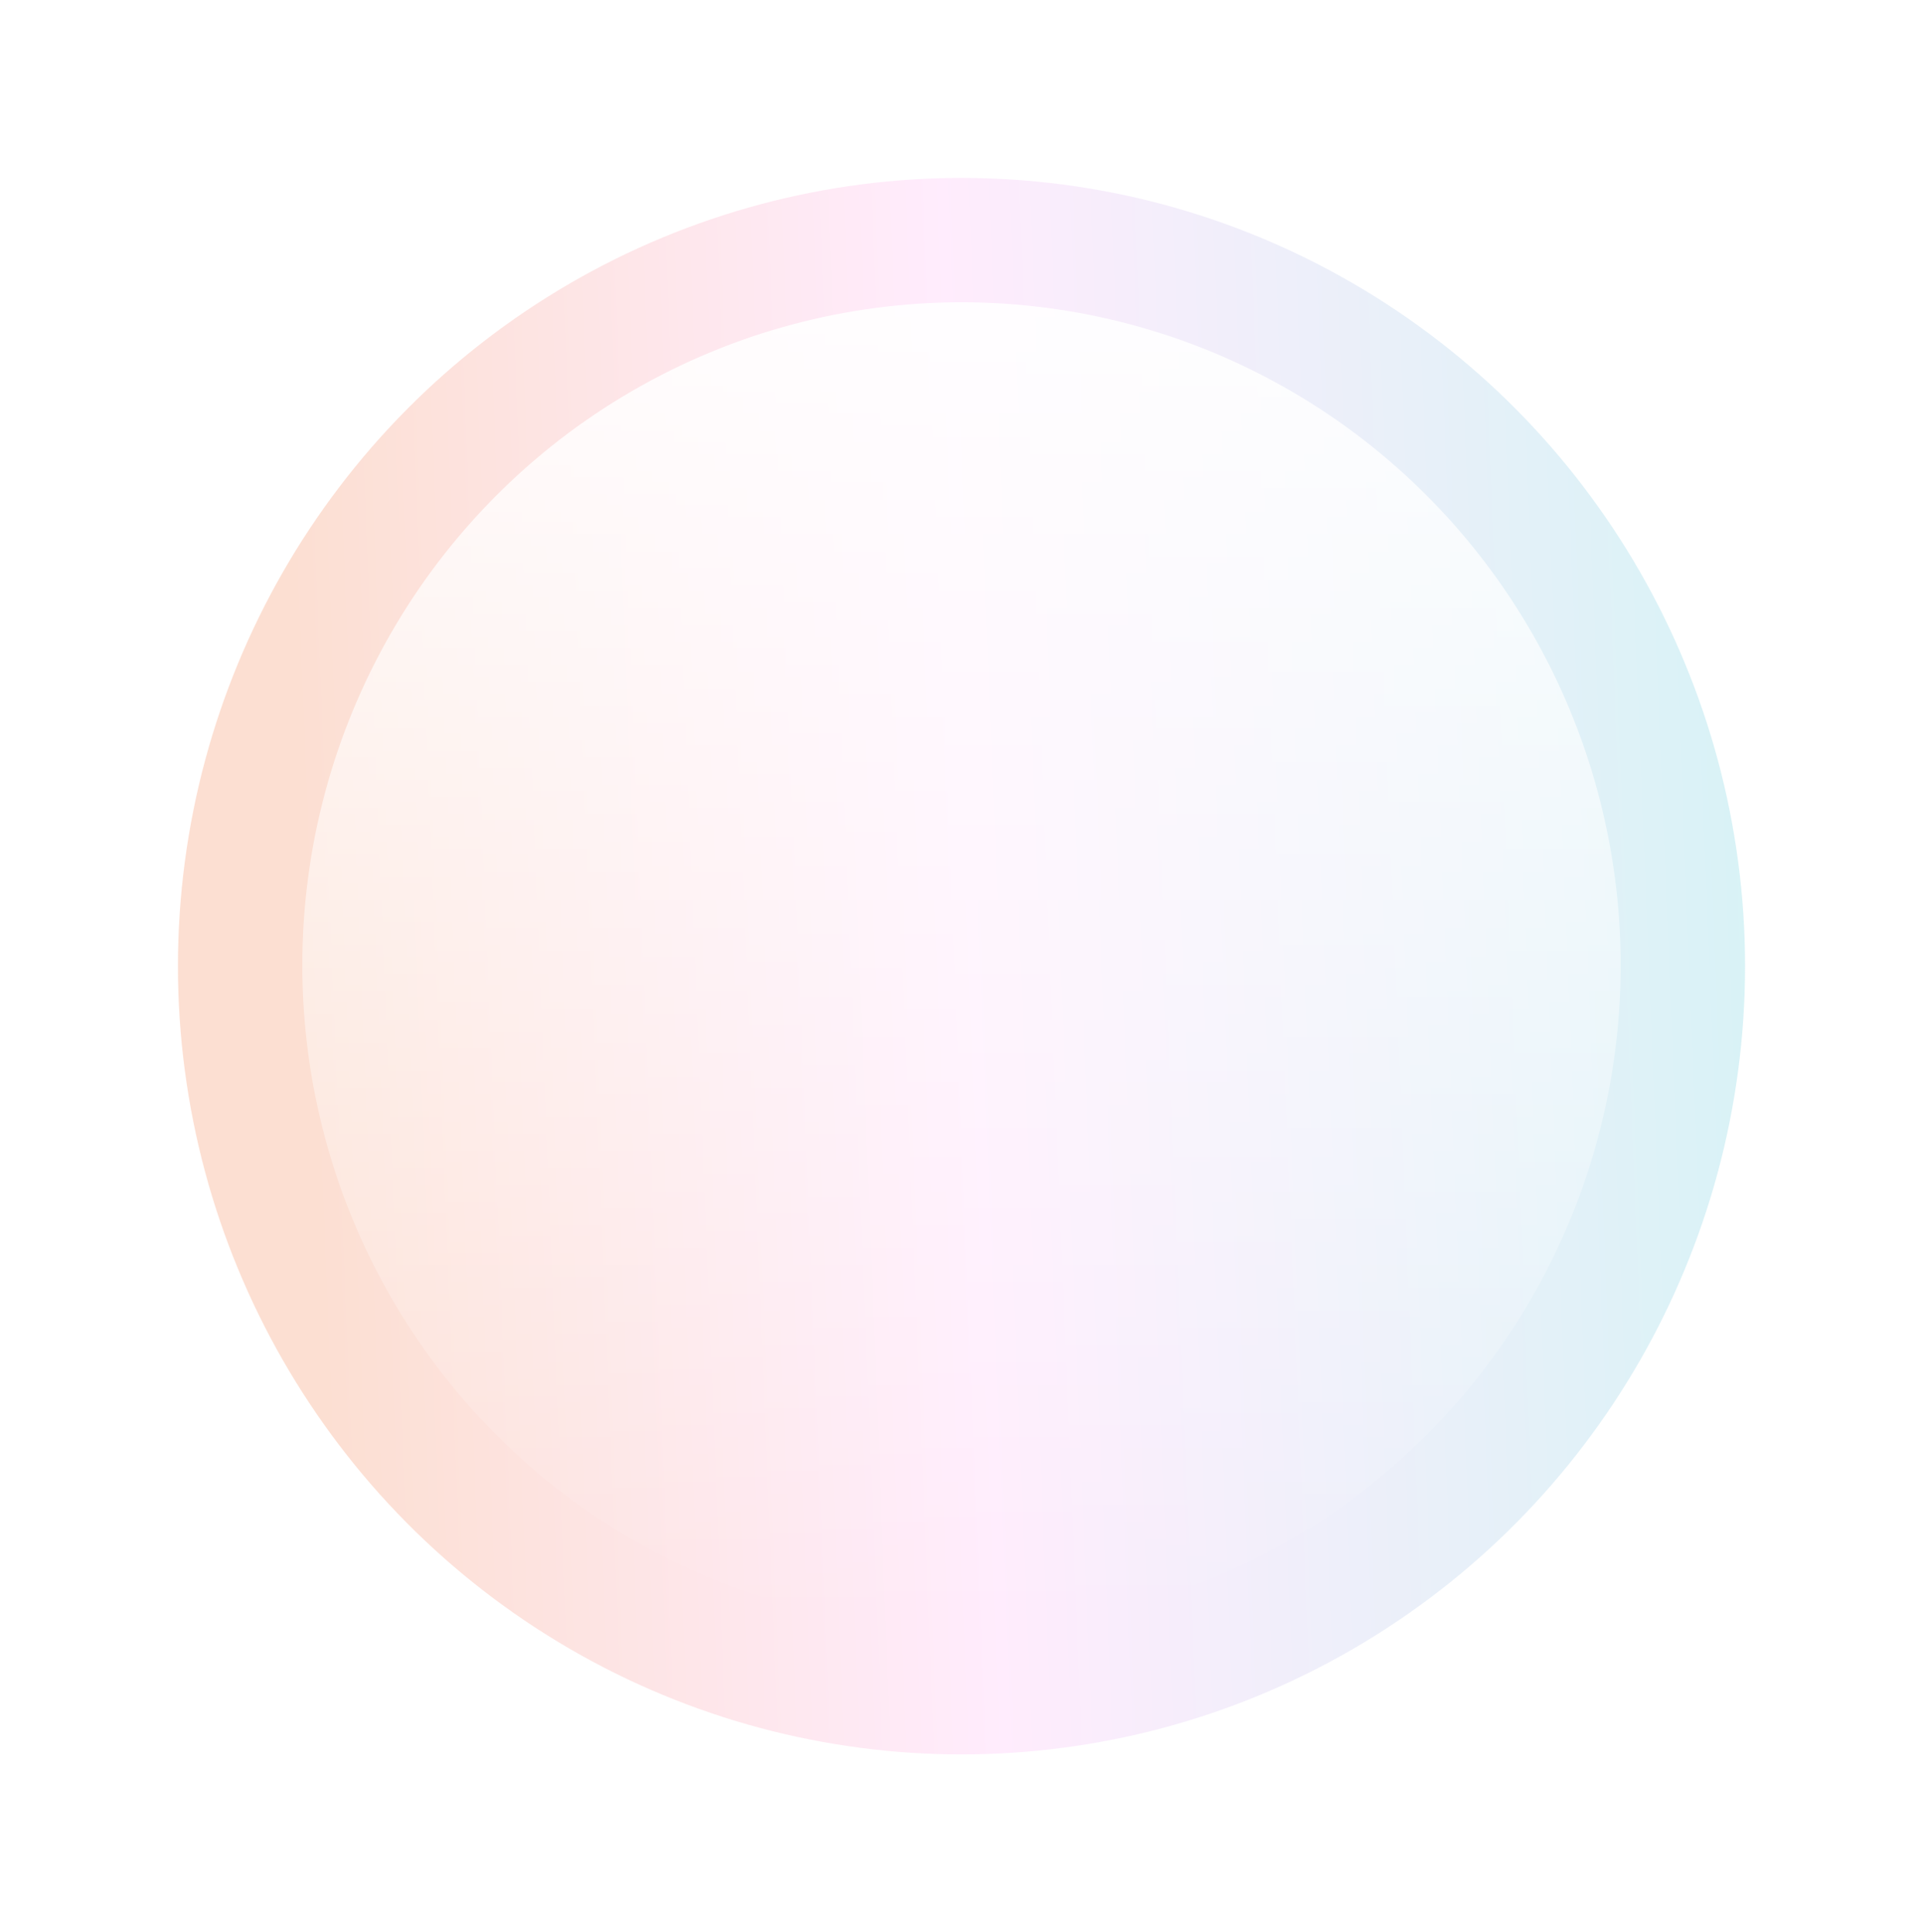 <svg xmlns="http://www.w3.org/2000/svg" width="1005" height="1010" fill="none"><g clip-path="url(#a)"><g filter="url(#b)" opacity=".2"><ellipse cx="502.5" cy="505" fill="url(#c)" rx="409.5" ry="412"/></g><ellipse cx="502.5" cy="504.5" fill="url(#d)" opacity=".91" rx="344.5" ry="346.5" transform="rotate(-180 502.5 504.5)"/></g><defs><linearGradient id="c" x1="156.531" x2="910.989" y1="419.167" y2="388.662" gradientUnits="userSpaceOnUse"><stop stop-color="#F05F1E"/><stop offset=".459" stop-color="#FF9FF3"/><stop offset="1" stop-color="#3EC1D3"/></linearGradient><linearGradient id="d" x1="502.5" x2="502.5" y1="158" y2="851" gradientUnits="userSpaceOnUse"><stop stop-color="#fff" stop-opacity="0"/><stop offset="1" stop-color="#fff"/></linearGradient><clipPath id="a"><path fill="#fff" d="M0 0h1005v1010H0z"/></clipPath><filter id="b" width="1003.18" height="1008.18" x=".91" y=".91" color-interpolation-filters="sRGB" filterUnits="userSpaceOnUse"><feFlood flood-opacity="0" result="BackgroundImageFix"/><feBlend in="SourceGraphic" in2="BackgroundImageFix" result="shape"/><feGaussianBlur result="effect1_foregroundBlur_11708_72178" stdDeviation="46.045"/></filter></defs></svg>